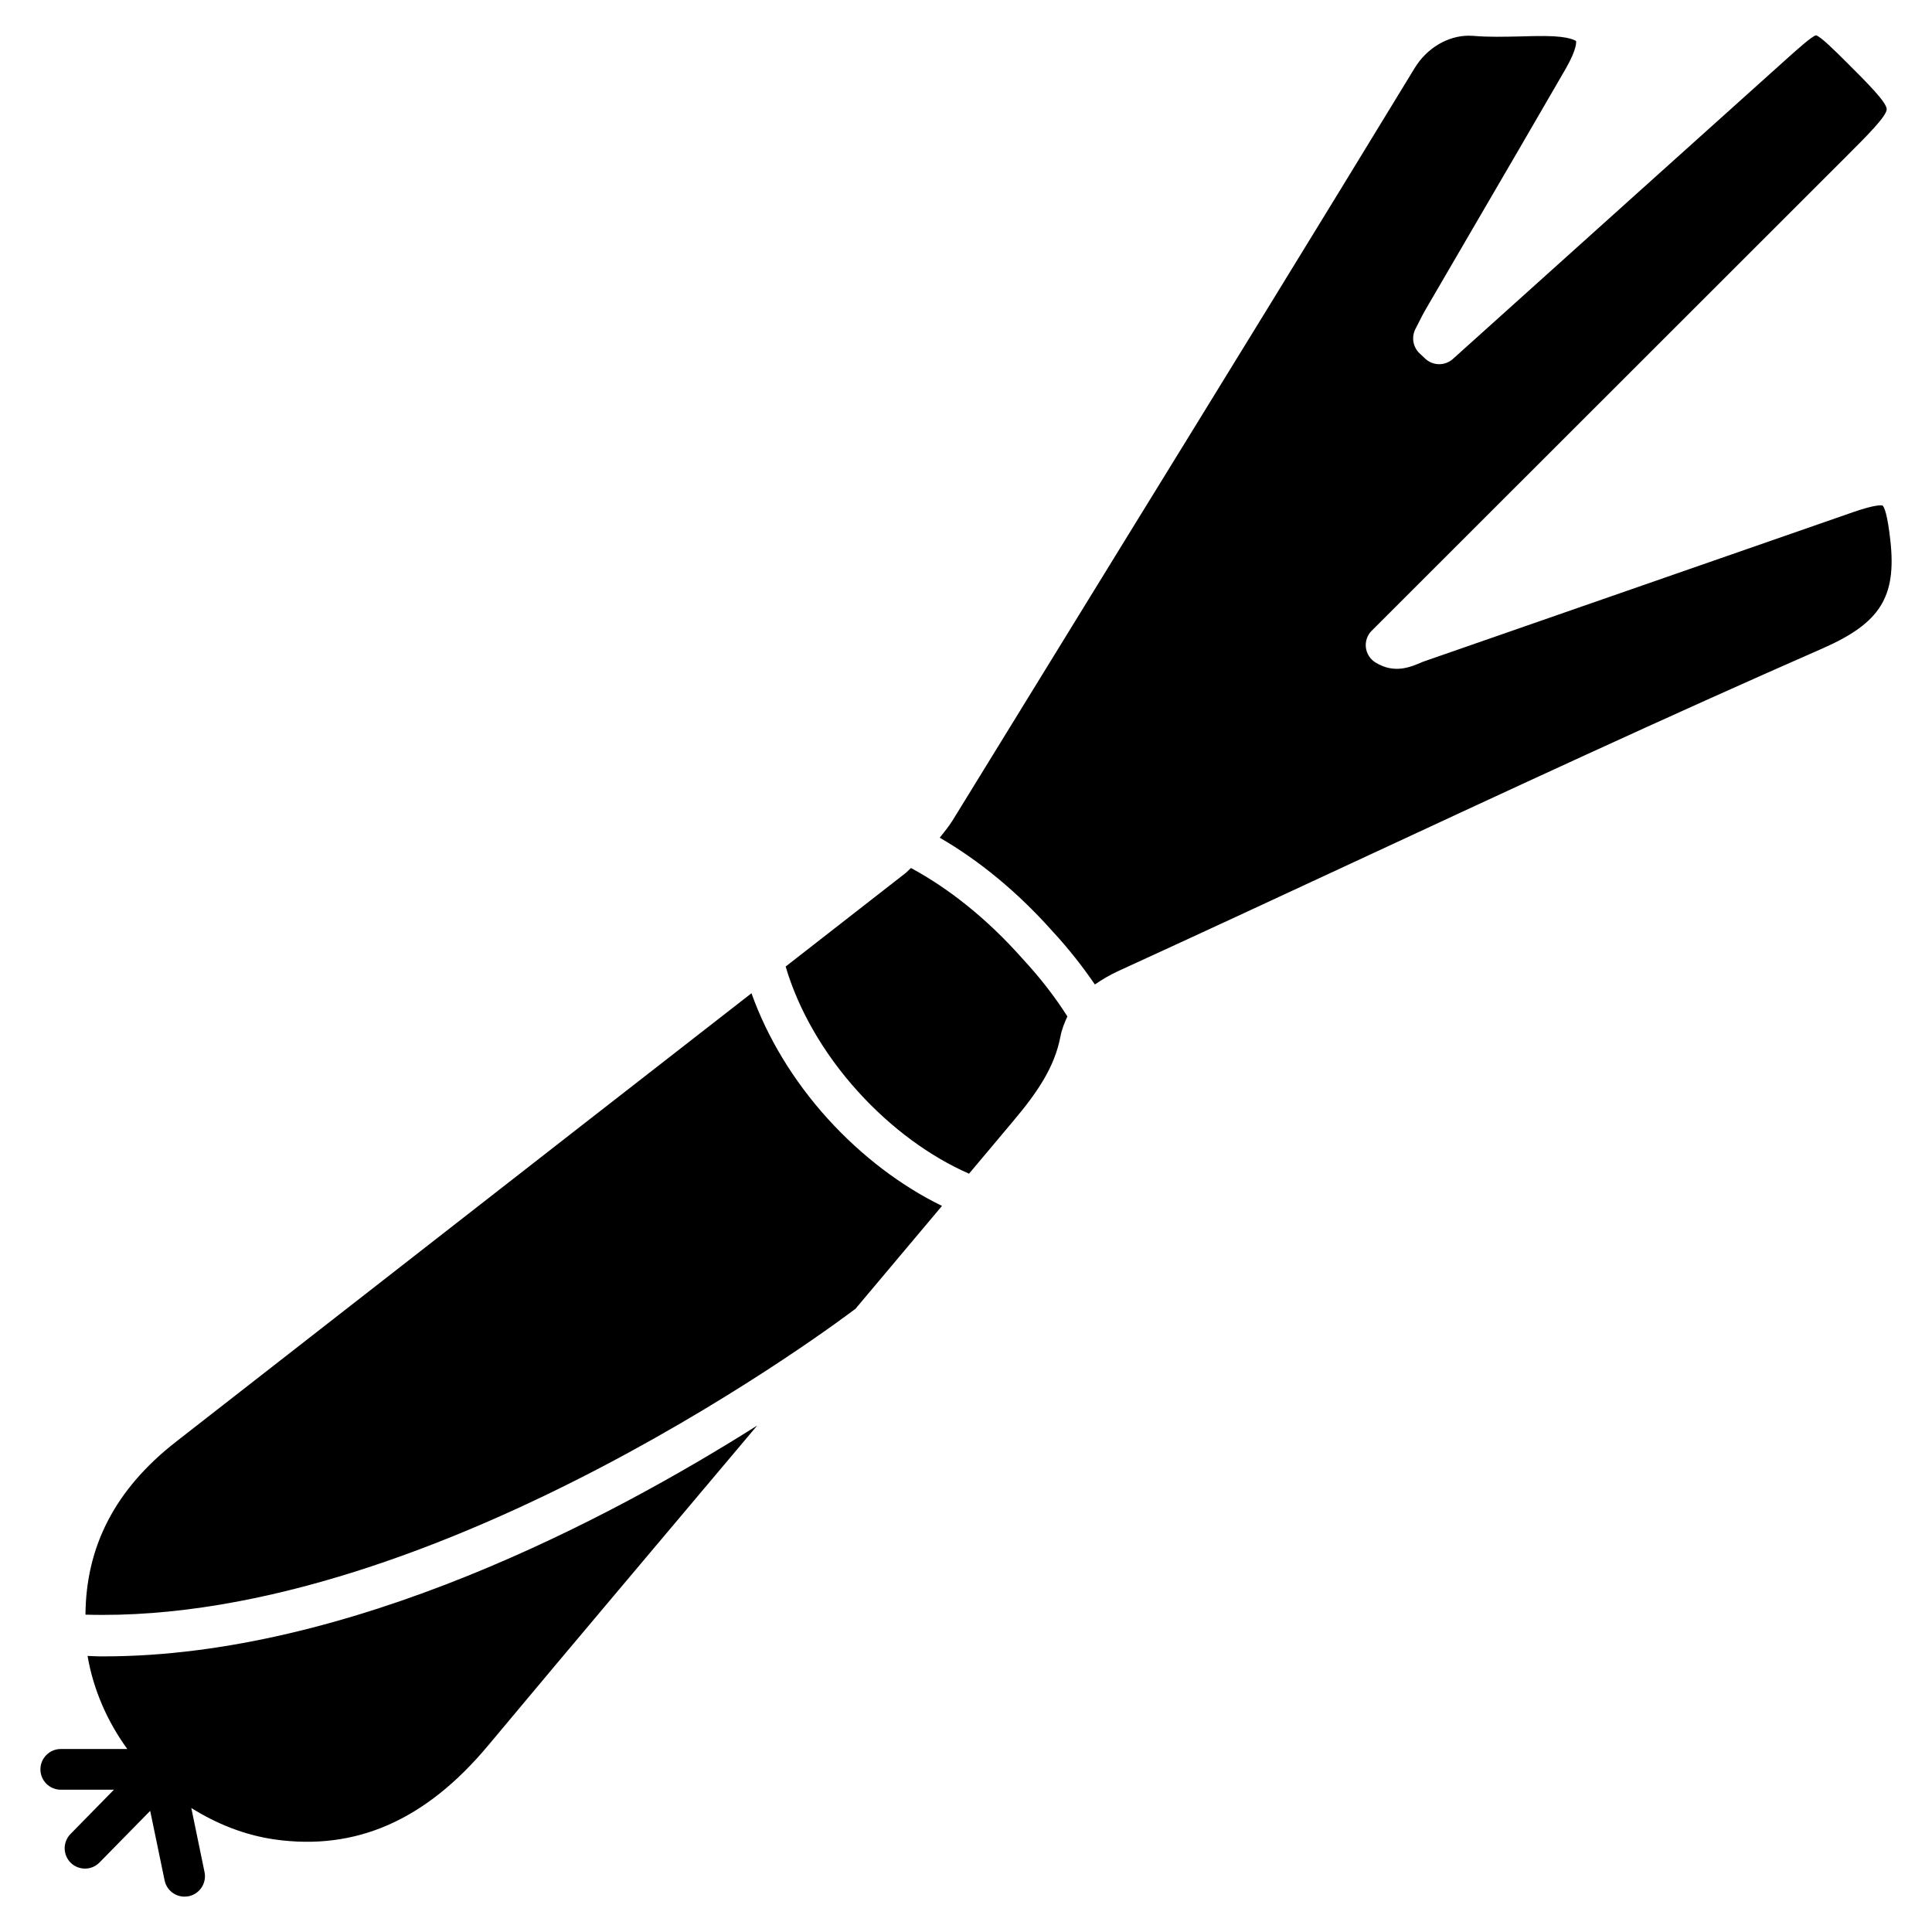 <?xml version="1.0" encoding="UTF-8"?>
<!-- Uploaded to: SVG Find, www.svgrepo.com, Generator: SVG Find Mixer Tools -->
<svg fill="#000000" width="800px" height="800px" version="1.1" viewBox="144 144 512 512" xmlns="http://www.w3.org/2000/svg">
 <g>
  <path d="m385.41 374.03c-0.523 0.461-0.965 0.988-1.531 1.426-10.559 8.207-21.117 16.457-31.676 24.688 3.336 11.316 9.93 22.922 19.145 33.105 8.836 9.762 19.188 17.297 29.453 21.789 3.883-4.578 7.703-9.195 11.586-13.793 6.465-7.641 11.062-14.379 12.617-22.441 0.398-2.098 1.113-3.801 1.867-5.438-3.168-4.977-6.992-10.012-11.988-15.406-9.195-10.367-19.312-18.449-29.473-23.93z"/>
  <path d="m167.2 582.84c1.555 9.027 5.269 17.422 10.539 24.664h-17.633c-2.981 0-5.394 2.434-5.394 5.394 0 2.981 2.414 5.394 5.394 5.394h14.086l-11.504 11.734c-2.098 2.141-2.059 5.543 0.062 7.641 1.051 1.027 2.434 1.531 3.777 1.531 1.406 0 2.793-0.547 3.84-1.617l13.434-13.688 3.82 18.43c0.523 2.562 2.769 4.305 5.269 4.305 0.379 0 0.734-0.043 1.113-0.105 2.918-0.609 4.809-3.465 4.199-6.402l-3.504-16.984c6.656 4.176 14.086 7.18 22.062 8.332 21.539 3.043 40.031-5.039 56.617-24.918 23.656-28.34 47.527-56.512 71.289-84.766-39.254 24.793-107.96 61.172-173.18 61.172-1.449 0.031-2.856-0.074-4.285-0.117z"/>
  <path d="m343.15 407.22c-29.957 23.32-59.91 46.645-89.824 69.988l-62.598 48.805c-16.352 12.723-23.953 27.941-24.078 45.887 94.004 2.75 202.87-80.148 203.96-80.988h0.043c7.684-9.09 15.305-18.242 22.984-27.332-10.684-5.207-21.223-13.121-30.27-23.09-9.215-10.176-16.121-21.742-20.215-33.27z"/>
  <path d="m644.98 287.36c-0.797-7.223-1.637-8.965-2.078-9.383-0.191-0.062-1.637-0.398-7.789 1.742l-114.01 39.652c-3.148 1.363-7.516 3.336-12.594 0.188-1.406-0.859-2.352-2.352-2.539-3.969-0.188-1.637 0.379-3.297 1.555-4.449l125.87-125.79c5.438-5.438 10.602-10.602 10.602-12.406-0.02-1.848-5.207-7.031-10.727-12.531-3.023-3-6.781-6.758-8.02-7.055-1.07 0.23-5.016 3.777-7.894 6.359-26.344 23.656-52.668 47.336-78.992 71.016l-9.34 8.398c-2.121 1.891-5.312 1.828-7.348-0.105l-1.426-1.344c-1.785-1.637-2.266-4.305-1.156-6.488l0.777-1.512c0.672-1.344 1.363-2.707 2.121-3.988l12.301-21.117c8.207-14.066 16.414-28.129 24.562-42.234 3.234-5.606 2.832-7.391 2.812-7.473-0.043 0-1.449-1.281-8.25-1.324-2.059 0-4.262 0.02-6.422 0.105-4.199 0.082-8.398 0.211-12.574-0.148-0.398-0.02-0.777-0.043-1.176-0.043-5.562 0-11.105 3.273-14.336 8.566-25.945 42.594-52.082 85.039-78.238 127.5l-44.211 71.875c-1.008 1.637-2.246 3.086-3.422 4.598 10.391 6.004 20.594 14.359 29.828 24.73 4.512 4.871 8.102 9.531 11.293 14.168 1.973-1.363 4.051-2.582 6.215-3.57 20.824-9.531 41.605-19.188 62.387-28.844 40.641-18.895 82.645-38.414 124.4-56.719 15.113-6.668 19.438-13.574 17.82-28.414z"/>
 </g>
</svg>